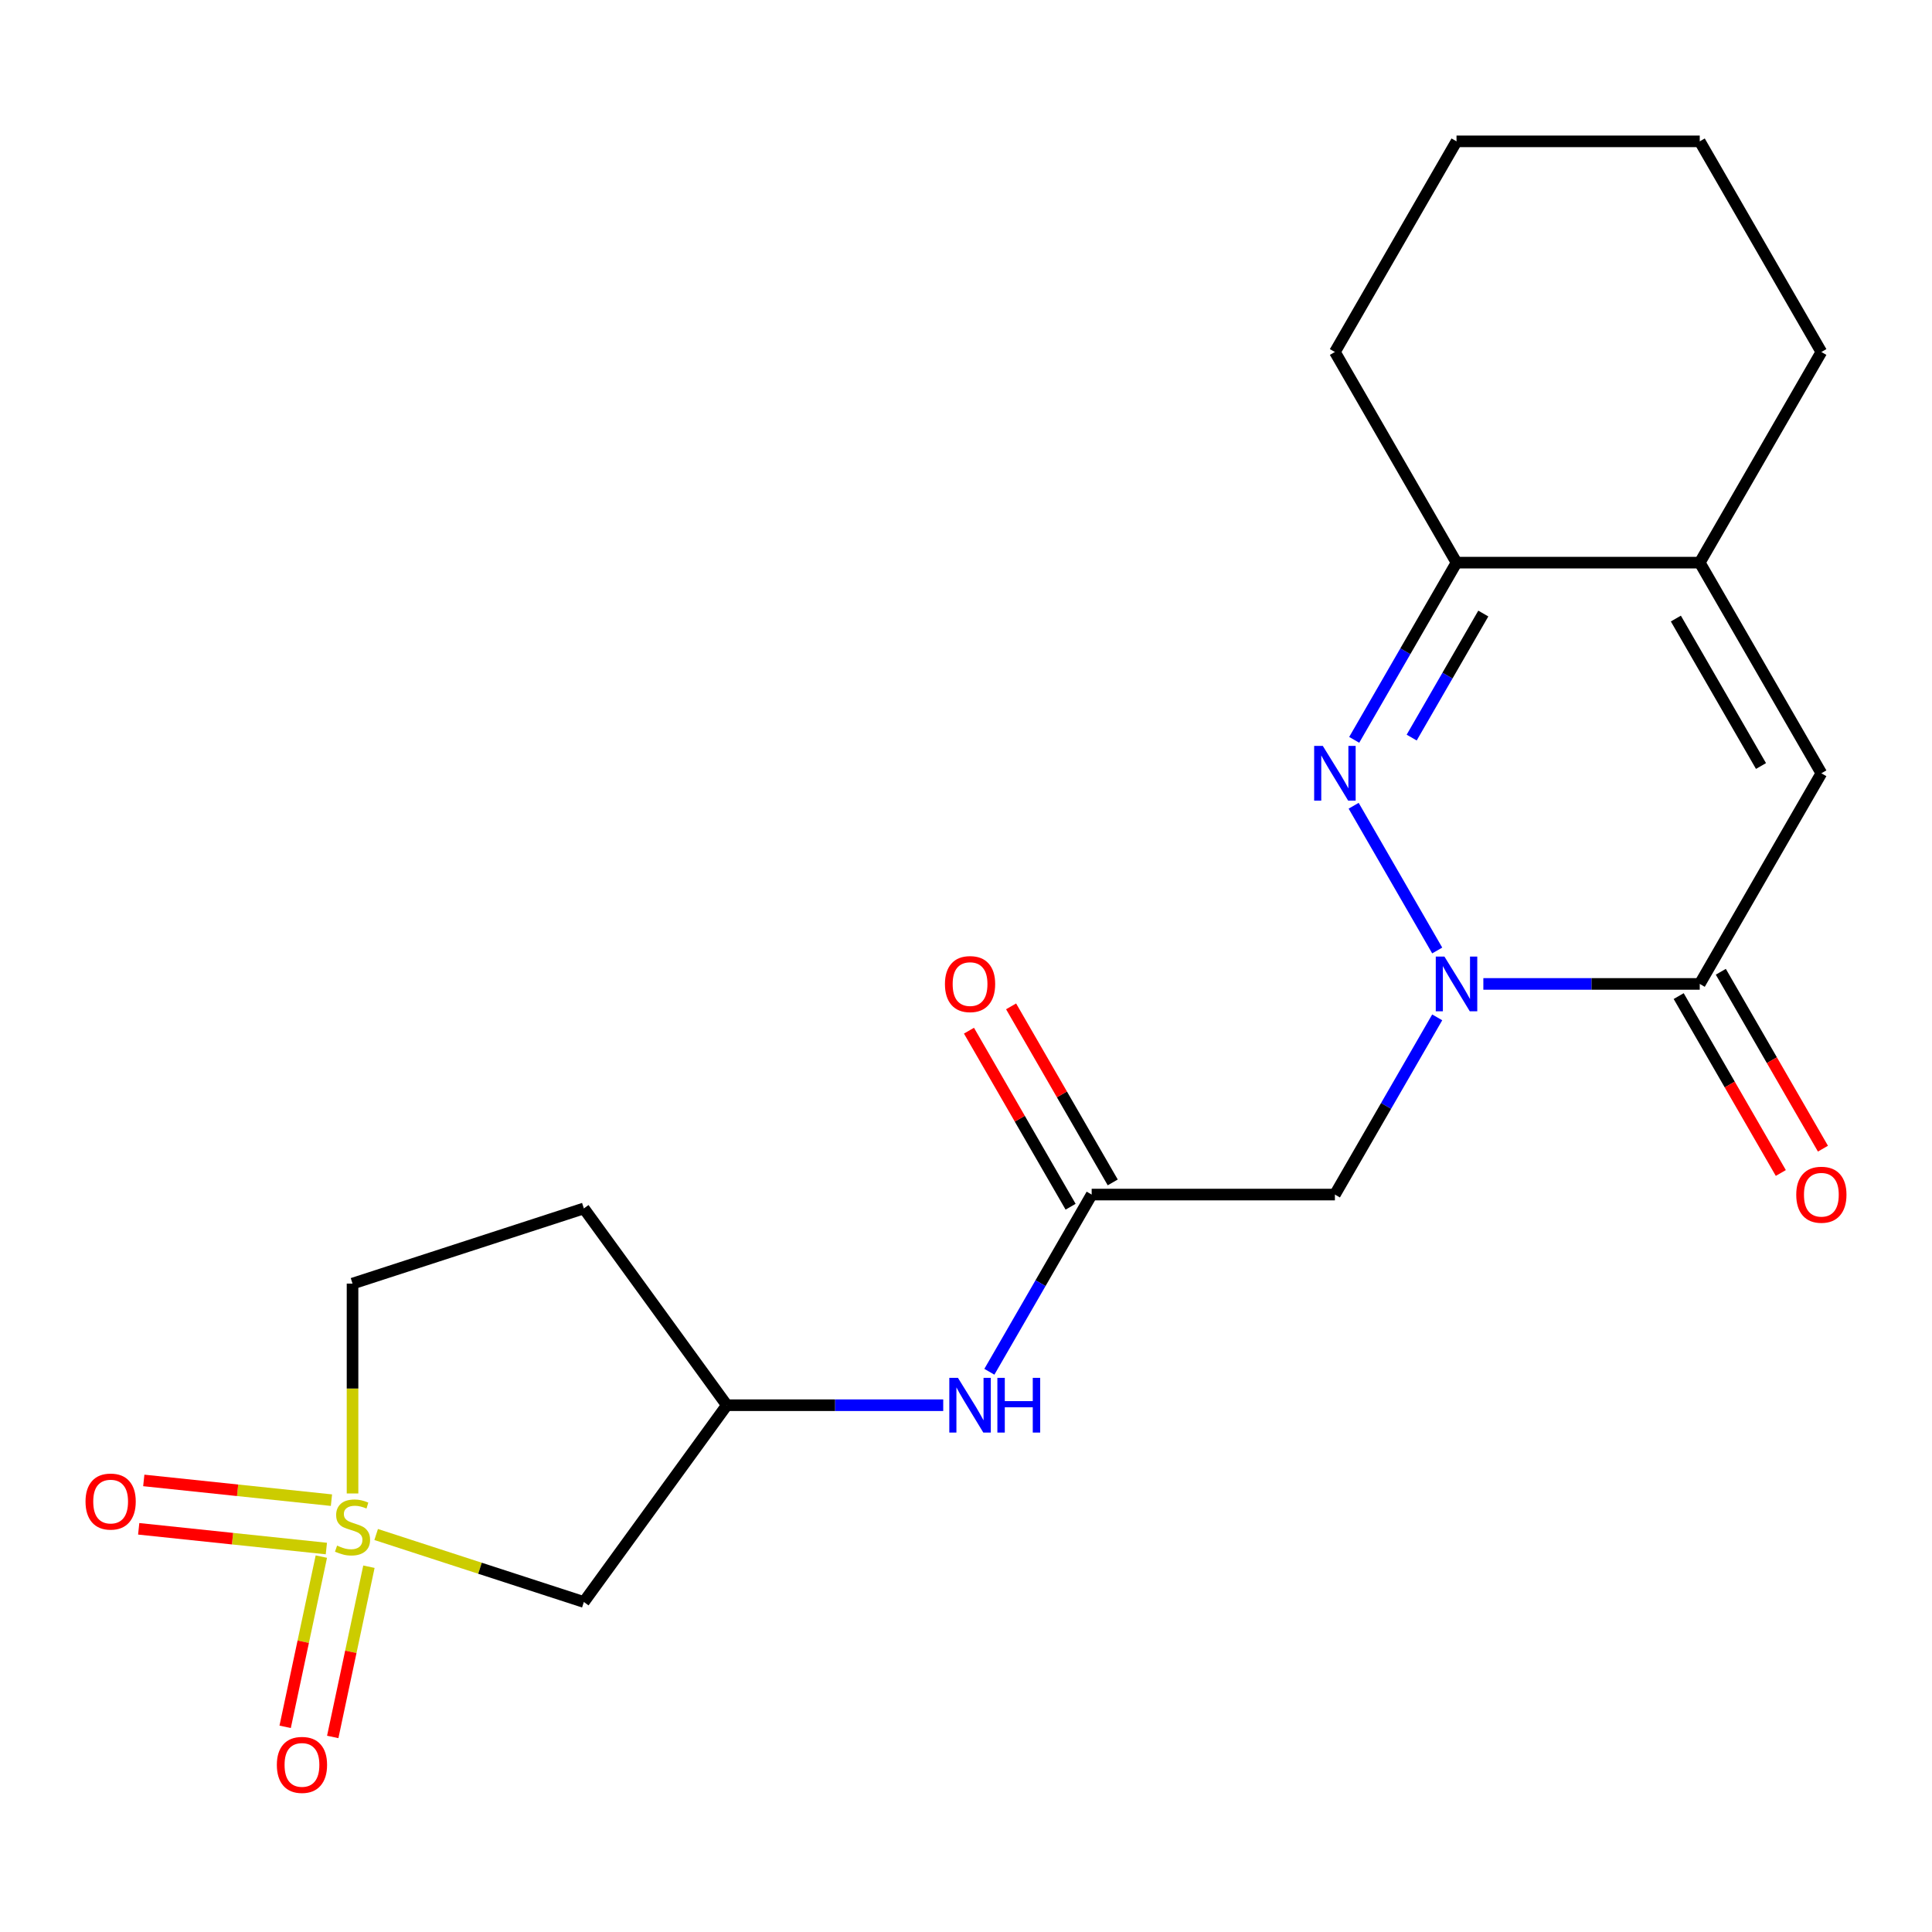 <?xml version='1.0' encoding='iso-8859-1'?>
<svg version='1.1' baseProfile='full'
              xmlns='http://www.w3.org/2000/svg'
                      xmlns:rdkit='http://www.rdkit.org/xml'
                      xmlns:xlink='http://www.w3.org/1999/xlink'
                  xml:space='preserve'
width='1000px' height='1000px' viewBox='0 0 1000 1000'>
<!-- END OF HEADER -->
<rect style='opacity:1.0;fill:#FFFFFF;stroke:none' width='1000' height='1000' x='0' y='0'> </rect>
<path class='bond-1' d='M 743.899,491.971 L 700.648,417.057' style='fill:none;fill-rule:evenodd;stroke:#0000FF;stroke-width:6px;stroke-linecap:butt;stroke-linejoin:miter;stroke-opacity:1' />
<path class='bond-2' d='M 767.779,509.278 L 823.783,509.278' style='fill:none;fill-rule:evenodd;stroke:#0000FF;stroke-width:6px;stroke-linecap:butt;stroke-linejoin:miter;stroke-opacity:1' />
<path class='bond-2' d='M 823.783,509.278 L 879.787,509.278' style='fill:none;fill-rule:evenodd;stroke:#000000;stroke-width:6px;stroke-linecap:butt;stroke-linejoin:miter;stroke-opacity:1' />
<path class='bond-4' d='M 743.899,526.585 L 717.421,572.446' style='fill:none;fill-rule:evenodd;stroke:#0000FF;stroke-width:6px;stroke-linecap:butt;stroke-linejoin:miter;stroke-opacity:1' />
<path class='bond-4' d='M 717.421,572.446 L 690.944,618.307' style='fill:none;fill-rule:evenodd;stroke:#000000;stroke-width:6px;stroke-linecap:butt;stroke-linejoin:miter;stroke-opacity:1' />
<path class='bond-0' d='M 194.698,794.256 L 248.452,811.722' style='fill:none;fill-rule:evenodd;stroke:#CCCC00;stroke-width:6px;stroke-linecap:butt;stroke-linejoin:miter;stroke-opacity:1' />
<path class='bond-0' d='M 248.452,811.722 L 302.205,829.187' style='fill:none;fill-rule:evenodd;stroke:#000000;stroke-width:6px;stroke-linecap:butt;stroke-linejoin:miter;stroke-opacity:1' />
<path class='bond-9' d='M 166.325,805.693 L 156.96,849.749' style='fill:none;fill-rule:evenodd;stroke:#CCCC00;stroke-width:6px;stroke-linecap:butt;stroke-linejoin:miter;stroke-opacity:1' />
<path class='bond-9' d='M 156.96,849.749 L 147.596,893.804' style='fill:none;fill-rule:evenodd;stroke:#FF0000;stroke-width:6px;stroke-linecap:butt;stroke-linejoin:miter;stroke-opacity:1' />
<path class='bond-9' d='M 190.954,810.928 L 181.589,854.984' style='fill:none;fill-rule:evenodd;stroke:#CCCC00;stroke-width:6px;stroke-linecap:butt;stroke-linejoin:miter;stroke-opacity:1' />
<path class='bond-9' d='M 181.589,854.984 L 172.225,899.039' style='fill:none;fill-rule:evenodd;stroke:#FF0000;stroke-width:6px;stroke-linecap:butt;stroke-linejoin:miter;stroke-opacity:1' />
<path class='bond-10' d='M 171.56,776.478 L 122.99,771.373' style='fill:none;fill-rule:evenodd;stroke:#CCCC00;stroke-width:6px;stroke-linecap:butt;stroke-linejoin:miter;stroke-opacity:1' />
<path class='bond-10' d='M 122.99,771.373 L 74.421,766.268' style='fill:none;fill-rule:evenodd;stroke:#FF0000;stroke-width:6px;stroke-linecap:butt;stroke-linejoin:miter;stroke-opacity:1' />
<path class='bond-10' d='M 168.928,801.519 L 120.358,796.414' style='fill:none;fill-rule:evenodd;stroke:#CCCC00;stroke-width:6px;stroke-linecap:butt;stroke-linejoin:miter;stroke-opacity:1' />
<path class='bond-10' d='M 120.358,796.414 L 71.789,791.309' style='fill:none;fill-rule:evenodd;stroke:#FF0000;stroke-width:6px;stroke-linecap:butt;stroke-linejoin:miter;stroke-opacity:1' />
<path class='bond-23' d='M 182.471,773.016 L 182.471,718.702' style='fill:none;fill-rule:evenodd;stroke:#CCCC00;stroke-width:6px;stroke-linecap:butt;stroke-linejoin:miter;stroke-opacity:1' />
<path class='bond-23' d='M 182.471,718.702 L 182.471,664.388' style='fill:none;fill-rule:evenodd;stroke:#000000;stroke-width:6px;stroke-linecap:butt;stroke-linejoin:miter;stroke-opacity:1' />
<path class='bond-5' d='M 700.936,382.942 L 727.414,337.081' style='fill:none;fill-rule:evenodd;stroke:#0000FF;stroke-width:6px;stroke-linecap:butt;stroke-linejoin:miter;stroke-opacity:1' />
<path class='bond-5' d='M 727.414,337.081 L 753.892,291.22' style='fill:none;fill-rule:evenodd;stroke:#000000;stroke-width:6px;stroke-linecap:butt;stroke-linejoin:miter;stroke-opacity:1' />
<path class='bond-5' d='M 730.685,381.773 L 749.22,349.671' style='fill:none;fill-rule:evenodd;stroke:#0000FF;stroke-width:6px;stroke-linecap:butt;stroke-linejoin:miter;stroke-opacity:1' />
<path class='bond-5' d='M 749.22,349.671 L 767.754,317.568' style='fill:none;fill-rule:evenodd;stroke:#000000;stroke-width:6px;stroke-linecap:butt;stroke-linejoin:miter;stroke-opacity:1' />
<path class='bond-3' d='M 879.787,509.278 L 942.735,400.249' style='fill:none;fill-rule:evenodd;stroke:#000000;stroke-width:6px;stroke-linecap:butt;stroke-linejoin:miter;stroke-opacity:1' />
<path class='bond-14' d='M 868.884,515.573 L 895.316,561.354' style='fill:none;fill-rule:evenodd;stroke:#000000;stroke-width:6px;stroke-linecap:butt;stroke-linejoin:miter;stroke-opacity:1' />
<path class='bond-14' d='M 895.316,561.354 L 921.747,607.134' style='fill:none;fill-rule:evenodd;stroke:#FF0000;stroke-width:6px;stroke-linecap:butt;stroke-linejoin:miter;stroke-opacity:1' />
<path class='bond-14' d='M 890.69,502.983 L 917.122,548.764' style='fill:none;fill-rule:evenodd;stroke:#000000;stroke-width:6px;stroke-linecap:butt;stroke-linejoin:miter;stroke-opacity:1' />
<path class='bond-14' d='M 917.122,548.764 L 943.553,594.545' style='fill:none;fill-rule:evenodd;stroke:#FF0000;stroke-width:6px;stroke-linecap:butt;stroke-linejoin:miter;stroke-opacity:1' />
<path class='bond-6' d='M 942.735,400.249 L 879.787,291.22' style='fill:none;fill-rule:evenodd;stroke:#000000;stroke-width:6px;stroke-linecap:butt;stroke-linejoin:miter;stroke-opacity:1' />
<path class='bond-6' d='M 911.487,396.484 L 867.424,320.164' style='fill:none;fill-rule:evenodd;stroke:#000000;stroke-width:6px;stroke-linecap:butt;stroke-linejoin:miter;stroke-opacity:1' />
<path class='bond-8' d='M 690.944,618.307 L 565.048,618.307' style='fill:none;fill-rule:evenodd;stroke:#000000;stroke-width:6px;stroke-linecap:butt;stroke-linejoin:miter;stroke-opacity:1' />
<path class='bond-18' d='M 753.892,291.22 L 690.944,182.191' style='fill:none;fill-rule:evenodd;stroke:#000000;stroke-width:6px;stroke-linecap:butt;stroke-linejoin:miter;stroke-opacity:1' />
<path class='bond-21' d='M 753.892,291.22 L 879.787,291.22' style='fill:none;fill-rule:evenodd;stroke:#000000;stroke-width:6px;stroke-linecap:butt;stroke-linejoin:miter;stroke-opacity:1' />
<path class='bond-17' d='M 879.787,291.22 L 942.735,182.191' style='fill:none;fill-rule:evenodd;stroke:#000000;stroke-width:6px;stroke-linecap:butt;stroke-linejoin:miter;stroke-opacity:1' />
<path class='bond-7' d='M 302.205,829.187 L 376.204,727.336' style='fill:none;fill-rule:evenodd;stroke:#000000;stroke-width:6px;stroke-linecap:butt;stroke-linejoin:miter;stroke-opacity:1' />
<path class='bond-11' d='M 565.048,618.307 L 538.57,664.168' style='fill:none;fill-rule:evenodd;stroke:#000000;stroke-width:6px;stroke-linecap:butt;stroke-linejoin:miter;stroke-opacity:1' />
<path class='bond-11' d='M 538.57,664.168 L 512.093,710.028' style='fill:none;fill-rule:evenodd;stroke:#0000FF;stroke-width:6px;stroke-linecap:butt;stroke-linejoin:miter;stroke-opacity:1' />
<path class='bond-15' d='M 575.951,612.012 L 549.646,566.451' style='fill:none;fill-rule:evenodd;stroke:#000000;stroke-width:6px;stroke-linecap:butt;stroke-linejoin:miter;stroke-opacity:1' />
<path class='bond-15' d='M 549.646,566.451 L 523.342,520.891' style='fill:none;fill-rule:evenodd;stroke:#FF0000;stroke-width:6px;stroke-linecap:butt;stroke-linejoin:miter;stroke-opacity:1' />
<path class='bond-15' d='M 554.145,624.602 L 527.841,579.041' style='fill:none;fill-rule:evenodd;stroke:#000000;stroke-width:6px;stroke-linecap:butt;stroke-linejoin:miter;stroke-opacity:1' />
<path class='bond-15' d='M 527.841,579.041 L 501.536,533.48' style='fill:none;fill-rule:evenodd;stroke:#FF0000;stroke-width:6px;stroke-linecap:butt;stroke-linejoin:miter;stroke-opacity:1' />
<path class='bond-12' d='M 488.213,727.336 L 432.209,727.336' style='fill:none;fill-rule:evenodd;stroke:#0000FF;stroke-width:6px;stroke-linecap:butt;stroke-linejoin:miter;stroke-opacity:1' />
<path class='bond-12' d='M 432.209,727.336 L 376.204,727.336' style='fill:none;fill-rule:evenodd;stroke:#000000;stroke-width:6px;stroke-linecap:butt;stroke-linejoin:miter;stroke-opacity:1' />
<path class='bond-16' d='M 376.204,727.336 L 302.205,625.484' style='fill:none;fill-rule:evenodd;stroke:#000000;stroke-width:6px;stroke-linecap:butt;stroke-linejoin:miter;stroke-opacity:1' />
<path class='bond-13' d='M 182.471,664.388 L 302.205,625.484' style='fill:none;fill-rule:evenodd;stroke:#000000;stroke-width:6px;stroke-linecap:butt;stroke-linejoin:miter;stroke-opacity:1' />
<path class='bond-19' d='M 942.735,182.191 L 879.787,73.163' style='fill:none;fill-rule:evenodd;stroke:#000000;stroke-width:6px;stroke-linecap:butt;stroke-linejoin:miter;stroke-opacity:1' />
<path class='bond-20' d='M 690.944,182.191 L 753.892,73.163' style='fill:none;fill-rule:evenodd;stroke:#000000;stroke-width:6px;stroke-linecap:butt;stroke-linejoin:miter;stroke-opacity:1' />
<path class='bond-22' d='M 879.787,73.163 L 753.892,73.163' style='fill:none;fill-rule:evenodd;stroke:#000000;stroke-width:6px;stroke-linecap:butt;stroke-linejoin:miter;stroke-opacity:1' />
<path  class='atom-0' d='M 747.632 495.118
L 756.912 510.118
Q 757.832 511.598, 759.312 514.278
Q 760.792 516.958, 760.872 517.118
L 760.872 495.118
L 764.632 495.118
L 764.632 523.438
L 760.752 523.438
L 750.792 507.038
Q 749.632 505.118, 748.392 502.918
Q 747.192 500.718, 746.832 500.038
L 746.832 523.438
L 743.152 523.438
L 743.152 495.118
L 747.632 495.118
' fill='#0000FF'/>
<path  class='atom-1' d='M 174.471 800.004
Q 174.791 800.124, 176.111 800.684
Q 177.431 801.244, 178.871 801.604
Q 180.351 801.924, 181.791 801.924
Q 184.471 801.924, 186.031 800.644
Q 187.591 799.324, 187.591 797.044
Q 187.591 795.484, 186.791 794.524
Q 186.031 793.564, 184.831 793.044
Q 183.631 792.524, 181.631 791.924
Q 179.111 791.164, 177.591 790.444
Q 176.111 789.724, 175.031 788.204
Q 173.991 786.684, 173.991 784.124
Q 173.991 780.564, 176.391 778.364
Q 178.831 776.164, 183.631 776.164
Q 186.911 776.164, 190.631 777.724
L 189.711 780.804
Q 186.311 779.404, 183.751 779.404
Q 180.991 779.404, 179.471 780.564
Q 177.951 781.684, 177.991 783.644
Q 177.991 785.164, 178.751 786.084
Q 179.551 787.004, 180.671 787.524
Q 181.831 788.044, 183.751 788.644
Q 186.311 789.444, 187.831 790.244
Q 189.351 791.044, 190.431 792.684
Q 191.551 794.284, 191.551 797.044
Q 191.551 800.964, 188.911 803.084
Q 186.311 805.164, 181.951 805.164
Q 179.431 805.164, 177.511 804.604
Q 175.631 804.084, 173.391 803.164
L 174.471 800.004
' fill='#CCCC00'/>
<path  class='atom-2' d='M 684.684 386.089
L 693.964 401.089
Q 694.884 402.569, 696.364 405.249
Q 697.844 407.929, 697.924 408.089
L 697.924 386.089
L 701.684 386.089
L 701.684 414.409
L 697.804 414.409
L 687.844 398.009
Q 686.684 396.089, 685.444 393.889
Q 684.244 391.689, 683.884 391.009
L 683.884 414.409
L 680.204 414.409
L 680.204 386.089
L 684.684 386.089
' fill='#0000FF'/>
<path  class='atom-10' d='M 143.296 913.508
Q 143.296 906.708, 146.656 902.908
Q 150.016 899.108, 156.296 899.108
Q 162.576 899.108, 165.936 902.908
Q 169.296 906.708, 169.296 913.508
Q 169.296 920.388, 165.896 924.308
Q 162.496 928.188, 156.296 928.188
Q 150.056 928.188, 146.656 924.308
Q 143.296 920.428, 143.296 913.508
M 156.296 924.988
Q 160.616 924.988, 162.936 922.108
Q 165.296 919.188, 165.296 913.508
Q 165.296 907.948, 162.936 905.148
Q 160.616 902.308, 156.296 902.308
Q 151.976 902.308, 149.616 905.108
Q 147.296 907.908, 147.296 913.508
Q 147.296 919.228, 149.616 922.108
Q 151.976 924.988, 156.296 924.988
' fill='#FF0000'/>
<path  class='atom-11' d='M 44.265 777.204
Q 44.265 770.404, 47.625 766.604
Q 50.985 762.804, 57.265 762.804
Q 63.545 762.804, 66.905 766.604
Q 70.265 770.404, 70.265 777.204
Q 70.265 784.084, 66.865 788.004
Q 63.465 791.884, 57.265 791.884
Q 51.025 791.884, 47.625 788.004
Q 44.265 784.124, 44.265 777.204
M 57.265 788.684
Q 61.585 788.684, 63.905 785.804
Q 66.265 782.884, 66.265 777.204
Q 66.265 771.644, 63.905 768.844
Q 61.585 766.004, 57.265 766.004
Q 52.945 766.004, 50.585 768.804
Q 48.265 771.604, 48.265 777.204
Q 48.265 782.924, 50.585 785.804
Q 52.945 788.684, 57.265 788.684
' fill='#FF0000'/>
<path  class='atom-12' d='M 495.84 713.176
L 505.12 728.176
Q 506.04 729.656, 507.52 732.336
Q 509 735.016, 509.08 735.176
L 509.08 713.176
L 512.84 713.176
L 512.84 741.496
L 508.96 741.496
L 499 725.096
Q 497.84 723.176, 496.6 720.976
Q 495.4 718.776, 495.04 718.096
L 495.04 741.496
L 491.36 741.496
L 491.36 713.176
L 495.84 713.176
' fill='#0000FF'/>
<path  class='atom-12' d='M 516.24 713.176
L 520.08 713.176
L 520.08 725.216
L 534.56 725.216
L 534.56 713.176
L 538.4 713.176
L 538.4 741.496
L 534.56 741.496
L 534.56 728.416
L 520.08 728.416
L 520.08 741.496
L 516.24 741.496
L 516.24 713.176
' fill='#0000FF'/>
<path  class='atom-15' d='M 929.735 618.387
Q 929.735 611.587, 933.095 607.787
Q 936.455 603.987, 942.735 603.987
Q 949.015 603.987, 952.375 607.787
Q 955.735 611.587, 955.735 618.387
Q 955.735 625.267, 952.335 629.187
Q 948.935 633.067, 942.735 633.067
Q 936.495 633.067, 933.095 629.187
Q 929.735 625.307, 929.735 618.387
M 942.735 629.867
Q 947.055 629.867, 949.375 626.987
Q 951.735 624.067, 951.735 618.387
Q 951.735 612.827, 949.375 610.027
Q 947.055 607.187, 942.735 607.187
Q 938.415 607.187, 936.055 609.987
Q 933.735 612.787, 933.735 618.387
Q 933.735 624.107, 936.055 626.987
Q 938.415 629.867, 942.735 629.867
' fill='#FF0000'/>
<path  class='atom-16' d='M 489.1 509.358
Q 489.1 502.558, 492.46 498.758
Q 495.82 494.958, 502.1 494.958
Q 508.38 494.958, 511.74 498.758
Q 515.1 502.558, 515.1 509.358
Q 515.1 516.238, 511.7 520.158
Q 508.3 524.038, 502.1 524.038
Q 495.86 524.038, 492.46 520.158
Q 489.1 516.278, 489.1 509.358
M 502.1 520.838
Q 506.42 520.838, 508.74 517.958
Q 511.1 515.038, 511.1 509.358
Q 511.1 503.798, 508.74 500.998
Q 506.42 498.158, 502.1 498.158
Q 497.78 498.158, 495.42 500.958
Q 493.1 503.758, 493.1 509.358
Q 493.1 515.078, 495.42 517.958
Q 497.78 520.838, 502.1 520.838
' fill='#FF0000'/>
</svg>
